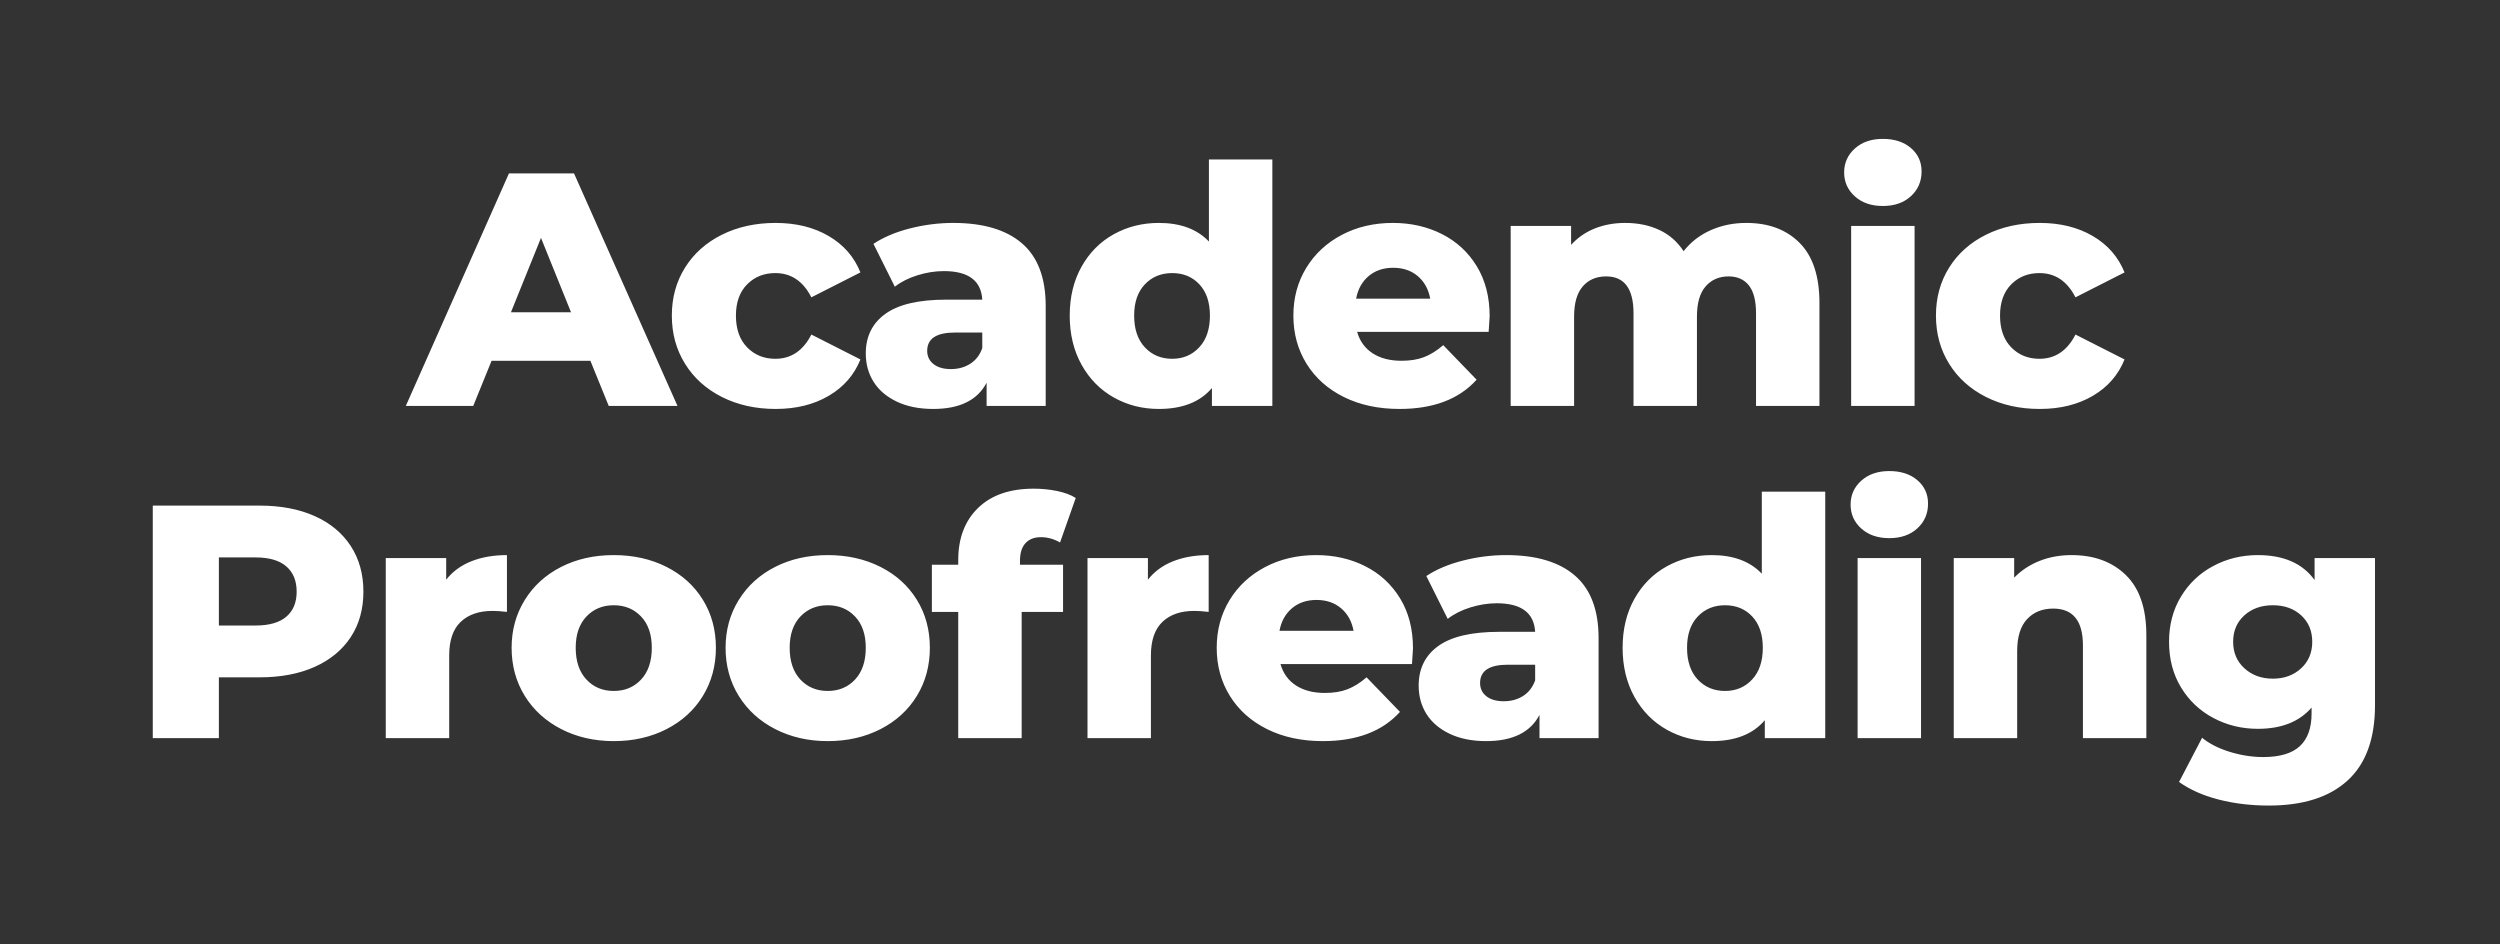 <?xml version="1.0" encoding="UTF-8"?>
<svg width="180px" height="68px" viewBox="0 0 180 68" version="1.1" xmlns="http://www.w3.org/2000/svg" xmlns:xlink="http://www.w3.org/1999/xlink">
    <rect x="0" y="0" width="180" height="68" fill="#333333" stroke="none"/>
    <title>Academic Proofreading White Logo</title>
    <g id="Academic-Proofreading-White-Logo" stroke="none" stroke-width="1" fill="none" fill-rule="evenodd">
        <path d="M34.072,29.229 L35.394,25.976 L42.508,25.976 L43.83,29.229 L48.781,29.229 L41.33,12.487 L36.644,12.487 L29.218,29.229 L34.072,29.229 Z M41.114,22.484 L36.788,22.484 L38.951,17.127 L41.114,22.484 Z M55.847,29.444 C57.321,29.444 58.595,29.129 59.668,28.499 C60.742,27.869 61.503,26.997 61.951,25.88 L61.951,25.88 L58.418,24.087 C57.826,25.251 56.96,25.833 55.823,25.833 C55.006,25.833 54.329,25.558 53.792,25.007 C53.255,24.457 52.987,23.696 52.987,22.723 C52.987,21.767 53.255,21.017 53.792,20.475 C54.329,19.933 55.006,19.662 55.823,19.662 C56.96,19.662 57.826,20.244 58.418,21.408 L58.418,21.408 L61.951,19.614 C61.503,18.498 60.742,17.625 59.668,16.996 C58.595,16.366 57.321,16.051 55.847,16.051 C54.405,16.051 53.115,16.334 51.977,16.9 C50.84,17.466 49.955,18.255 49.322,19.268 C48.689,20.28 48.372,21.432 48.372,22.723 C48.372,24.015 48.689,25.171 49.322,26.191 C49.955,27.212 50.84,28.009 51.977,28.583 C53.115,29.157 54.405,29.444 55.847,29.444 Z M67.191,29.444 C69.097,29.444 70.379,28.814 71.036,27.555 L71.036,27.555 L71.036,29.229 L75.29,29.229 L75.29,22.03 C75.29,20.005 74.721,18.502 73.584,17.522 C72.446,16.541 70.796,16.051 68.633,16.051 C67.591,16.051 66.554,16.182 65.52,16.445 C64.487,16.709 63.61,17.079 62.889,17.558 L62.889,17.558 L64.427,20.643 C64.875,20.292 65.42,20.017 66.061,19.818 C66.702,19.618 67.335,19.519 67.96,19.519 C69.722,19.519 70.644,20.204 70.724,21.575 L70.724,21.575 L68.128,21.575 C66.157,21.575 64.699,21.914 63.754,22.592 C62.809,23.27 62.336,24.222 62.336,25.45 C62.336,26.215 62.524,26.897 62.901,27.495 C63.277,28.093 63.834,28.567 64.571,28.918 C65.308,29.269 66.181,29.444 67.191,29.444 Z M68.464,26.574 C67.936,26.574 67.519,26.454 67.215,26.215 C66.91,25.976 66.758,25.657 66.758,25.259 C66.758,24.382 67.423,23.943 68.753,23.943 L68.753,23.943 L70.724,23.943 L70.724,25.067 C70.547,25.562 70.259,25.936 69.858,26.191 C69.458,26.446 68.993,26.574 68.464,26.574 Z M83.437,29.444 C85.136,29.444 86.41,28.942 87.259,27.937 L87.259,27.937 L87.259,29.229 L91.609,29.229 L91.609,11.483 L87.042,11.483 L87.042,17.39 C86.193,16.497 84.992,16.051 83.437,16.051 C82.252,16.051 81.17,16.322 80.193,16.864 C79.216,17.406 78.442,18.183 77.874,19.196 C77.305,20.208 77.02,21.384 77.02,22.723 C77.02,24.063 77.305,25.243 77.874,26.263 C78.442,27.284 79.216,28.069 80.193,28.619 C81.17,29.169 82.252,29.444 83.437,29.444 Z M84.399,25.833 C83.598,25.833 82.941,25.558 82.428,25.007 C81.915,24.457 81.659,23.696 81.659,22.723 C81.659,21.767 81.915,21.017 82.428,20.475 C82.941,19.933 83.598,19.662 84.399,19.662 C85.2,19.662 85.853,19.933 86.358,20.475 C86.862,21.017 87.115,21.767 87.115,22.723 C87.115,23.696 86.858,24.457 86.345,25.007 C85.833,25.558 85.184,25.833 84.399,25.833 Z M100.766,29.444 C103.201,29.444 105.052,28.742 106.317,27.339 L106.317,27.339 L103.914,24.852 C103.449,25.251 102.989,25.538 102.532,25.713 C102.076,25.888 101.535,25.976 100.91,25.976 C100.077,25.976 99.384,25.797 98.831,25.438 C98.278,25.079 97.906,24.565 97.713,23.895 L97.713,23.895 L107.183,23.895 C107.231,23.178 107.255,22.803 107.255,22.771 C107.255,21.384 106.946,20.184 106.329,19.172 C105.713,18.159 104.875,17.386 103.818,16.852 C102.76,16.318 101.583,16.051 100.285,16.051 C98.923,16.051 97.697,16.338 96.608,16.912 C95.518,17.486 94.665,18.279 94.048,19.291 C93.431,20.304 93.123,21.448 93.123,22.723 C93.123,24.015 93.439,25.171 94.072,26.191 C94.705,27.212 95.598,28.009 96.752,28.583 C97.906,29.157 99.244,29.444 100.766,29.444 Z M102.977,21.504 L97.641,21.504 C97.769,20.818 98.07,20.276 98.543,19.877 C99.015,19.479 99.604,19.28 100.309,19.28 C101.014,19.28 101.603,19.479 102.076,19.877 C102.548,20.276 102.849,20.818 102.977,21.504 L102.977,21.504 Z M113.335,29.229 L113.335,22.795 C113.335,21.823 113.544,21.097 113.96,20.619 C114.377,20.141 114.938,19.901 115.642,19.901 C116.956,19.901 117.613,20.786 117.613,22.556 L117.613,22.556 L117.613,29.229 L122.18,29.229 L122.18,22.795 C122.18,21.823 122.388,21.097 122.805,20.619 C123.221,20.141 123.774,19.901 124.463,19.901 C125.088,19.901 125.572,20.117 125.917,20.547 C126.261,20.978 126.434,21.647 126.434,22.556 L126.434,22.556 L126.434,29.229 L131,29.229 L131,21.815 C131,19.885 130.523,18.442 129.57,17.486 C128.617,16.529 127.339,16.051 125.737,16.051 C124.807,16.051 123.95,16.226 123.165,16.577 C122.38,16.928 121.731,17.43 121.218,18.084 C120.77,17.398 120.185,16.888 119.464,16.553 C118.743,16.218 117.926,16.051 117.012,16.051 C116.227,16.051 115.502,16.182 114.837,16.445 C114.172,16.709 113.6,17.103 113.119,17.629 L113.119,17.629 L113.119,16.266 L108.769,16.266 L108.769,29.229 L113.335,29.229 Z M135.566,14.831 C136.4,14.831 137.073,14.596 137.585,14.126 C138.098,13.655 138.354,13.061 138.354,12.344 C138.354,11.658 138.098,11.096 137.585,10.658 C137.073,10.219 136.4,10 135.566,10 C134.733,10 134.06,10.231 133.548,10.694 C133.035,11.156 132.778,11.73 132.778,12.416 C132.778,13.101 133.035,13.675 133.548,14.138 C134.06,14.6 134.733,14.831 135.566,14.831 Z M137.85,29.229 L137.85,16.266 L133.283,16.266 L133.283,29.229 L137.85,29.229 Z M146.862,29.444 C148.336,29.444 149.61,29.129 150.684,28.499 C151.757,27.869 152.518,26.997 152.967,25.88 L152.967,25.88 L149.434,24.087 C148.841,25.251 147.976,25.833 146.838,25.833 C146.021,25.833 145.344,25.558 144.807,25.007 C144.271,24.457 144.002,23.696 144.002,22.723 C144.002,21.767 144.271,21.017 144.807,20.475 C145.344,19.933 146.021,19.662 146.838,19.662 C147.976,19.662 148.841,20.244 149.434,21.408 L149.434,21.408 L152.967,19.614 C152.518,18.498 151.757,17.625 150.684,16.996 C149.61,16.366 148.336,16.051 146.862,16.051 C145.42,16.051 144.13,16.334 142.993,16.9 C141.855,17.466 140.97,18.255 140.337,19.268 C139.704,20.28 139.388,21.432 139.388,22.723 C139.388,24.015 139.704,25.171 140.337,26.191 C140.97,27.212 141.855,28.009 142.993,28.583 C144.13,29.157 145.42,29.444 146.862,29.444 Z M15.759,53.145 L15.759,48.768 L18.691,48.768 C20.213,48.768 21.535,48.517 22.656,48.015 C23.778,47.513 24.643,46.799 25.252,45.874 C25.861,44.95 26.165,43.857 26.165,42.598 C26.165,41.338 25.861,40.242 25.252,39.309 C24.643,38.377 23.778,37.659 22.656,37.157 C21.535,36.655 20.213,36.404 18.691,36.404 L18.691,36.404 L11,36.404 L11,53.145 L15.759,53.145 Z M18.402,45.037 L15.759,45.037 L15.759,40.135 L18.402,40.135 C19.38,40.135 20.117,40.35 20.613,40.78 C21.11,41.211 21.359,41.817 21.359,42.598 C21.359,43.379 21.11,43.981 20.613,44.404 C20.117,44.826 19.38,45.037 18.402,45.037 L18.402,45.037 Z M32.342,53.145 L32.342,47.19 C32.342,46.106 32.618,45.3 33.171,44.774 C33.724,44.248 34.489,43.985 35.466,43.985 C35.739,43.985 36.083,44.009 36.5,44.057 L36.5,44.057 L36.5,39.967 C35.538,39.967 34.685,40.115 33.94,40.41 C33.195,40.705 32.59,41.147 32.126,41.737 L32.126,41.737 L32.126,40.182 L27.775,40.182 L27.775,53.145 L32.342,53.145 Z M44.19,53.36 C45.6,53.36 46.866,53.073 47.988,52.499 C49.109,51.925 49.983,51.128 50.607,50.108 C51.232,49.087 51.545,47.931 51.545,46.64 C51.545,45.348 51.232,44.196 50.607,43.184 C49.983,42.171 49.109,41.382 47.988,40.816 C46.866,40.25 45.6,39.967 44.19,39.967 C42.78,39.967 41.519,40.25 40.405,40.816 C39.292,41.382 38.418,42.175 37.785,43.196 C37.153,44.216 36.836,45.364 36.836,46.64 C36.836,47.931 37.153,49.087 37.785,50.108 C38.418,51.128 39.296,51.925 40.417,52.499 C41.539,53.073 42.797,53.36 44.19,53.36 Z M44.19,49.749 C43.389,49.749 42.732,49.474 42.22,48.924 C41.707,48.374 41.451,47.612 41.451,46.64 C41.451,45.683 41.707,44.934 42.22,44.392 C42.732,43.85 43.389,43.578 44.19,43.578 C44.992,43.578 45.649,43.85 46.161,44.392 C46.674,44.934 46.93,45.683 46.93,46.64 C46.93,47.612 46.674,48.374 46.161,48.924 C45.649,49.474 44.992,49.749 44.19,49.749 Z M59.596,53.36 C61.006,53.36 62.272,53.073 63.393,52.499 C64.515,51.925 65.388,51.128 66.013,50.108 C66.638,49.087 66.95,47.931 66.95,46.64 C66.95,45.348 66.638,44.196 66.013,43.184 C65.388,42.171 64.515,41.382 63.393,40.816 C62.272,40.25 61.006,39.967 59.596,39.967 C58.186,39.967 56.924,40.25 55.811,40.816 C54.697,41.382 53.824,42.175 53.191,43.196 C52.558,44.216 52.242,45.364 52.242,46.64 C52.242,47.931 52.558,49.087 53.191,50.108 C53.824,51.128 54.701,51.925 55.823,52.499 C56.944,53.073 58.202,53.36 59.596,53.36 Z M59.596,49.749 C58.795,49.749 58.138,49.474 57.625,48.924 C57.113,48.374 56.856,47.612 56.856,46.64 C56.856,45.683 57.113,44.934 57.625,44.392 C58.138,43.85 58.795,43.578 59.596,43.578 C60.397,43.578 61.054,43.85 61.567,44.392 C62.08,44.934 62.336,45.683 62.336,46.64 C62.336,47.612 62.08,48.374 61.567,48.924 C61.054,49.474 60.397,49.749 59.596,49.749 Z M73.56,53.145 L73.56,44.057 L76.54,44.057 L76.54,40.661 L73.439,40.661 L73.439,40.374 C73.439,39.816 73.572,39.393 73.836,39.106 C74.1,38.819 74.473,38.676 74.954,38.676 C75.418,38.676 75.875,38.803 76.323,39.058 L76.323,39.058 L77.453,35.854 C77.101,35.63 76.652,35.463 76.107,35.351 C75.562,35.24 75.002,35.184 74.425,35.184 C72.71,35.184 71.377,35.646 70.423,36.571 C69.47,37.496 68.993,38.747 68.993,40.326 L68.993,40.326 L68.993,40.661 L67.095,40.661 L67.095,44.057 L68.993,44.057 L68.993,53.145 L73.56,53.145 Z M82.866,53.145 L82.866,47.19 C82.866,46.106 83.143,45.3 83.696,44.774 C84.248,44.248 85.013,43.985 85.991,43.985 C86.263,43.985 86.608,44.009 87.024,44.057 L87.024,44.057 L87.024,39.967 C86.063,39.967 85.21,40.115 84.465,40.41 C83.72,40.705 83.115,41.147 82.65,41.737 L82.65,41.737 L82.65,40.182 L78.3,40.182 L78.3,53.145 L82.866,53.145 Z M95.246,53.36 C97.681,53.36 99.532,52.659 100.798,51.256 L100.798,51.256 L98.394,48.768 C97.93,49.167 97.469,49.454 97.012,49.629 C96.556,49.805 96.015,49.892 95.39,49.892 C94.557,49.892 93.864,49.713 93.311,49.354 C92.758,48.996 92.386,48.481 92.194,47.812 L92.194,47.812 L101.663,47.812 C101.711,47.094 101.735,46.719 101.735,46.688 C101.735,45.3 101.427,44.101 100.81,43.088 C100.193,42.076 99.356,41.302 98.298,40.768 C97.241,40.234 96.063,39.967 94.765,39.967 C93.403,39.967 92.178,40.254 91.088,40.828 C89.999,41.402 89.145,42.195 88.529,43.208 C87.912,44.22 87.603,45.364 87.603,46.64 C87.603,47.931 87.92,49.087 88.553,50.108 C89.185,51.128 90.079,51.925 91.232,52.499 C92.386,53.073 93.724,53.36 95.246,53.36 Z M97.457,45.42 L92.122,45.42 C92.25,44.734 92.55,44.192 93.023,43.794 C93.495,43.395 94.084,43.196 94.789,43.196 C95.494,43.196 96.083,43.395 96.556,43.794 C97.028,44.192 97.329,44.734 97.457,45.42 L97.457,45.42 Z M106.998,53.36 C108.905,53.36 110.187,52.73 110.844,51.471 L110.844,51.471 L110.844,53.145 L115.098,53.145 L115.098,45.946 C115.098,43.921 114.529,42.419 113.391,41.438 C112.254,40.457 110.603,39.967 108.44,39.967 C107.399,39.967 106.362,40.099 105.328,40.362 C104.295,40.625 103.417,40.996 102.696,41.474 L102.696,41.474 L104.235,44.559 C104.683,44.208 105.228,43.933 105.869,43.734 C106.51,43.535 107.143,43.435 107.767,43.435 C109.53,43.435 110.451,44.121 110.531,45.492 L110.531,45.492 L107.936,45.492 C105.965,45.492 104.507,45.831 103.562,46.508 C102.616,47.186 102.144,48.139 102.144,49.366 C102.144,50.132 102.332,50.813 102.708,51.411 C103.085,52.009 103.642,52.483 104.379,52.834 C105.116,53.185 105.989,53.36 106.998,53.36 Z M108.272,50.49 C107.743,50.49 107.327,50.371 107.022,50.132 C106.718,49.892 106.566,49.573 106.566,49.175 C106.566,48.298 107.231,47.859 108.561,47.859 L108.561,47.859 L110.531,47.859 L110.531,48.984 C110.355,49.478 110.067,49.853 109.666,50.108 C109.266,50.363 108.801,50.49 108.272,50.49 Z M123.245,53.36 C124.944,53.36 126.217,52.858 127.066,51.854 L127.066,51.854 L127.066,53.145 L131.417,53.145 L131.417,35.399 L126.85,35.399 L126.85,41.306 C126.001,40.414 124.799,39.967 123.245,39.967 C122.059,39.967 120.978,40.238 120.001,40.78 C119.023,41.322 118.25,42.1 117.681,43.112 C117.113,44.125 116.828,45.3 116.828,46.64 C116.828,47.979 117.113,49.159 117.681,50.179 C118.25,51.2 119.023,51.985 120.001,52.535 C120.978,53.085 122.059,53.36 123.245,53.36 Z M124.206,49.749 C123.405,49.749 122.748,49.474 122.236,48.924 C121.723,48.374 121.467,47.612 121.467,46.64 C121.467,45.683 121.723,44.934 122.236,44.392 C122.748,43.85 123.405,43.578 124.206,43.578 C125.008,43.578 125.661,43.85 126.165,44.392 C126.67,44.934 126.922,45.683 126.922,46.64 C126.922,47.612 126.666,48.374 126.153,48.924 C125.64,49.474 124.992,49.749 124.206,49.749 Z M136.031,38.747 C136.864,38.747 137.537,38.512 138.05,38.042 C138.563,37.571 138.819,36.978 138.819,36.26 C138.819,35.574 138.563,35.012 138.05,34.574 C137.537,34.136 136.864,33.916 136.031,33.916 C135.198,33.916 134.525,34.147 134.012,34.61 C133.499,35.072 133.243,35.646 133.243,36.332 C133.243,37.017 133.499,37.591 134.012,38.054 C134.525,38.516 135.198,38.747 136.031,38.747 Z M138.314,53.145 L138.314,40.182 L133.748,40.182 L133.748,53.145 L138.314,53.145 Z M145.236,53.145 L145.236,46.879 C145.236,45.858 145.472,45.093 145.945,44.583 C146.418,44.073 147.046,43.818 147.832,43.818 C149.258,43.818 149.971,44.703 149.971,46.472 L149.971,46.472 L149.971,53.145 L154.537,53.145 L154.537,45.731 C154.537,43.802 154.044,42.359 153.059,41.402 C152.074,40.445 150.772,39.967 149.153,39.967 C148.32,39.967 147.551,40.107 146.846,40.386 C146.141,40.665 145.532,41.067 145.02,41.593 L145.02,41.593 L145.02,40.182 L140.67,40.182 L140.67,53.145 L145.236,53.145 Z M163.357,58 C165.825,58 167.715,57.398 169.029,56.194 C170.343,54.991 171,53.185 171,50.777 L171,50.777 L171,40.182 L166.65,40.182 L166.65,41.761 C165.785,40.565 164.423,39.967 162.564,39.967 C161.411,39.967 160.345,40.226 159.368,40.744 C158.39,41.263 157.613,41.996 157.036,42.945 C156.46,43.893 156.171,44.982 156.171,46.209 C156.171,47.453 156.46,48.549 157.036,49.498 C157.613,50.446 158.39,51.18 159.368,51.698 C160.345,52.216 161.411,52.475 162.564,52.475 C164.263,52.475 165.552,51.965 166.434,50.945 L166.434,50.945 L166.434,51.375 C166.434,52.412 166.153,53.193 165.592,53.719 C165.032,54.245 164.15,54.508 162.949,54.508 C162.164,54.508 161.367,54.385 160.557,54.138 C159.748,53.89 159.079,53.552 158.551,53.121 L158.551,53.121 L156.892,56.302 C157.677,56.86 158.631,57.283 159.752,57.57 C160.874,57.857 162.076,58 163.357,58 Z M163.646,48.864 C162.829,48.864 162.148,48.617 161.603,48.123 C161.058,47.628 160.786,46.991 160.786,46.209 C160.786,45.428 161.054,44.794 161.591,44.308 C162.128,43.822 162.813,43.578 163.646,43.578 C164.479,43.578 165.16,43.822 165.689,44.308 C166.217,44.794 166.482,45.428 166.482,46.209 C166.482,46.991 166.213,47.628 165.677,48.123 C165.14,48.617 164.463,48.864 163.646,48.864 Z" id="AcademicProofreading" fill="#FFFFFF" fill-rule="nonzero"></path>
    </g>
</svg>